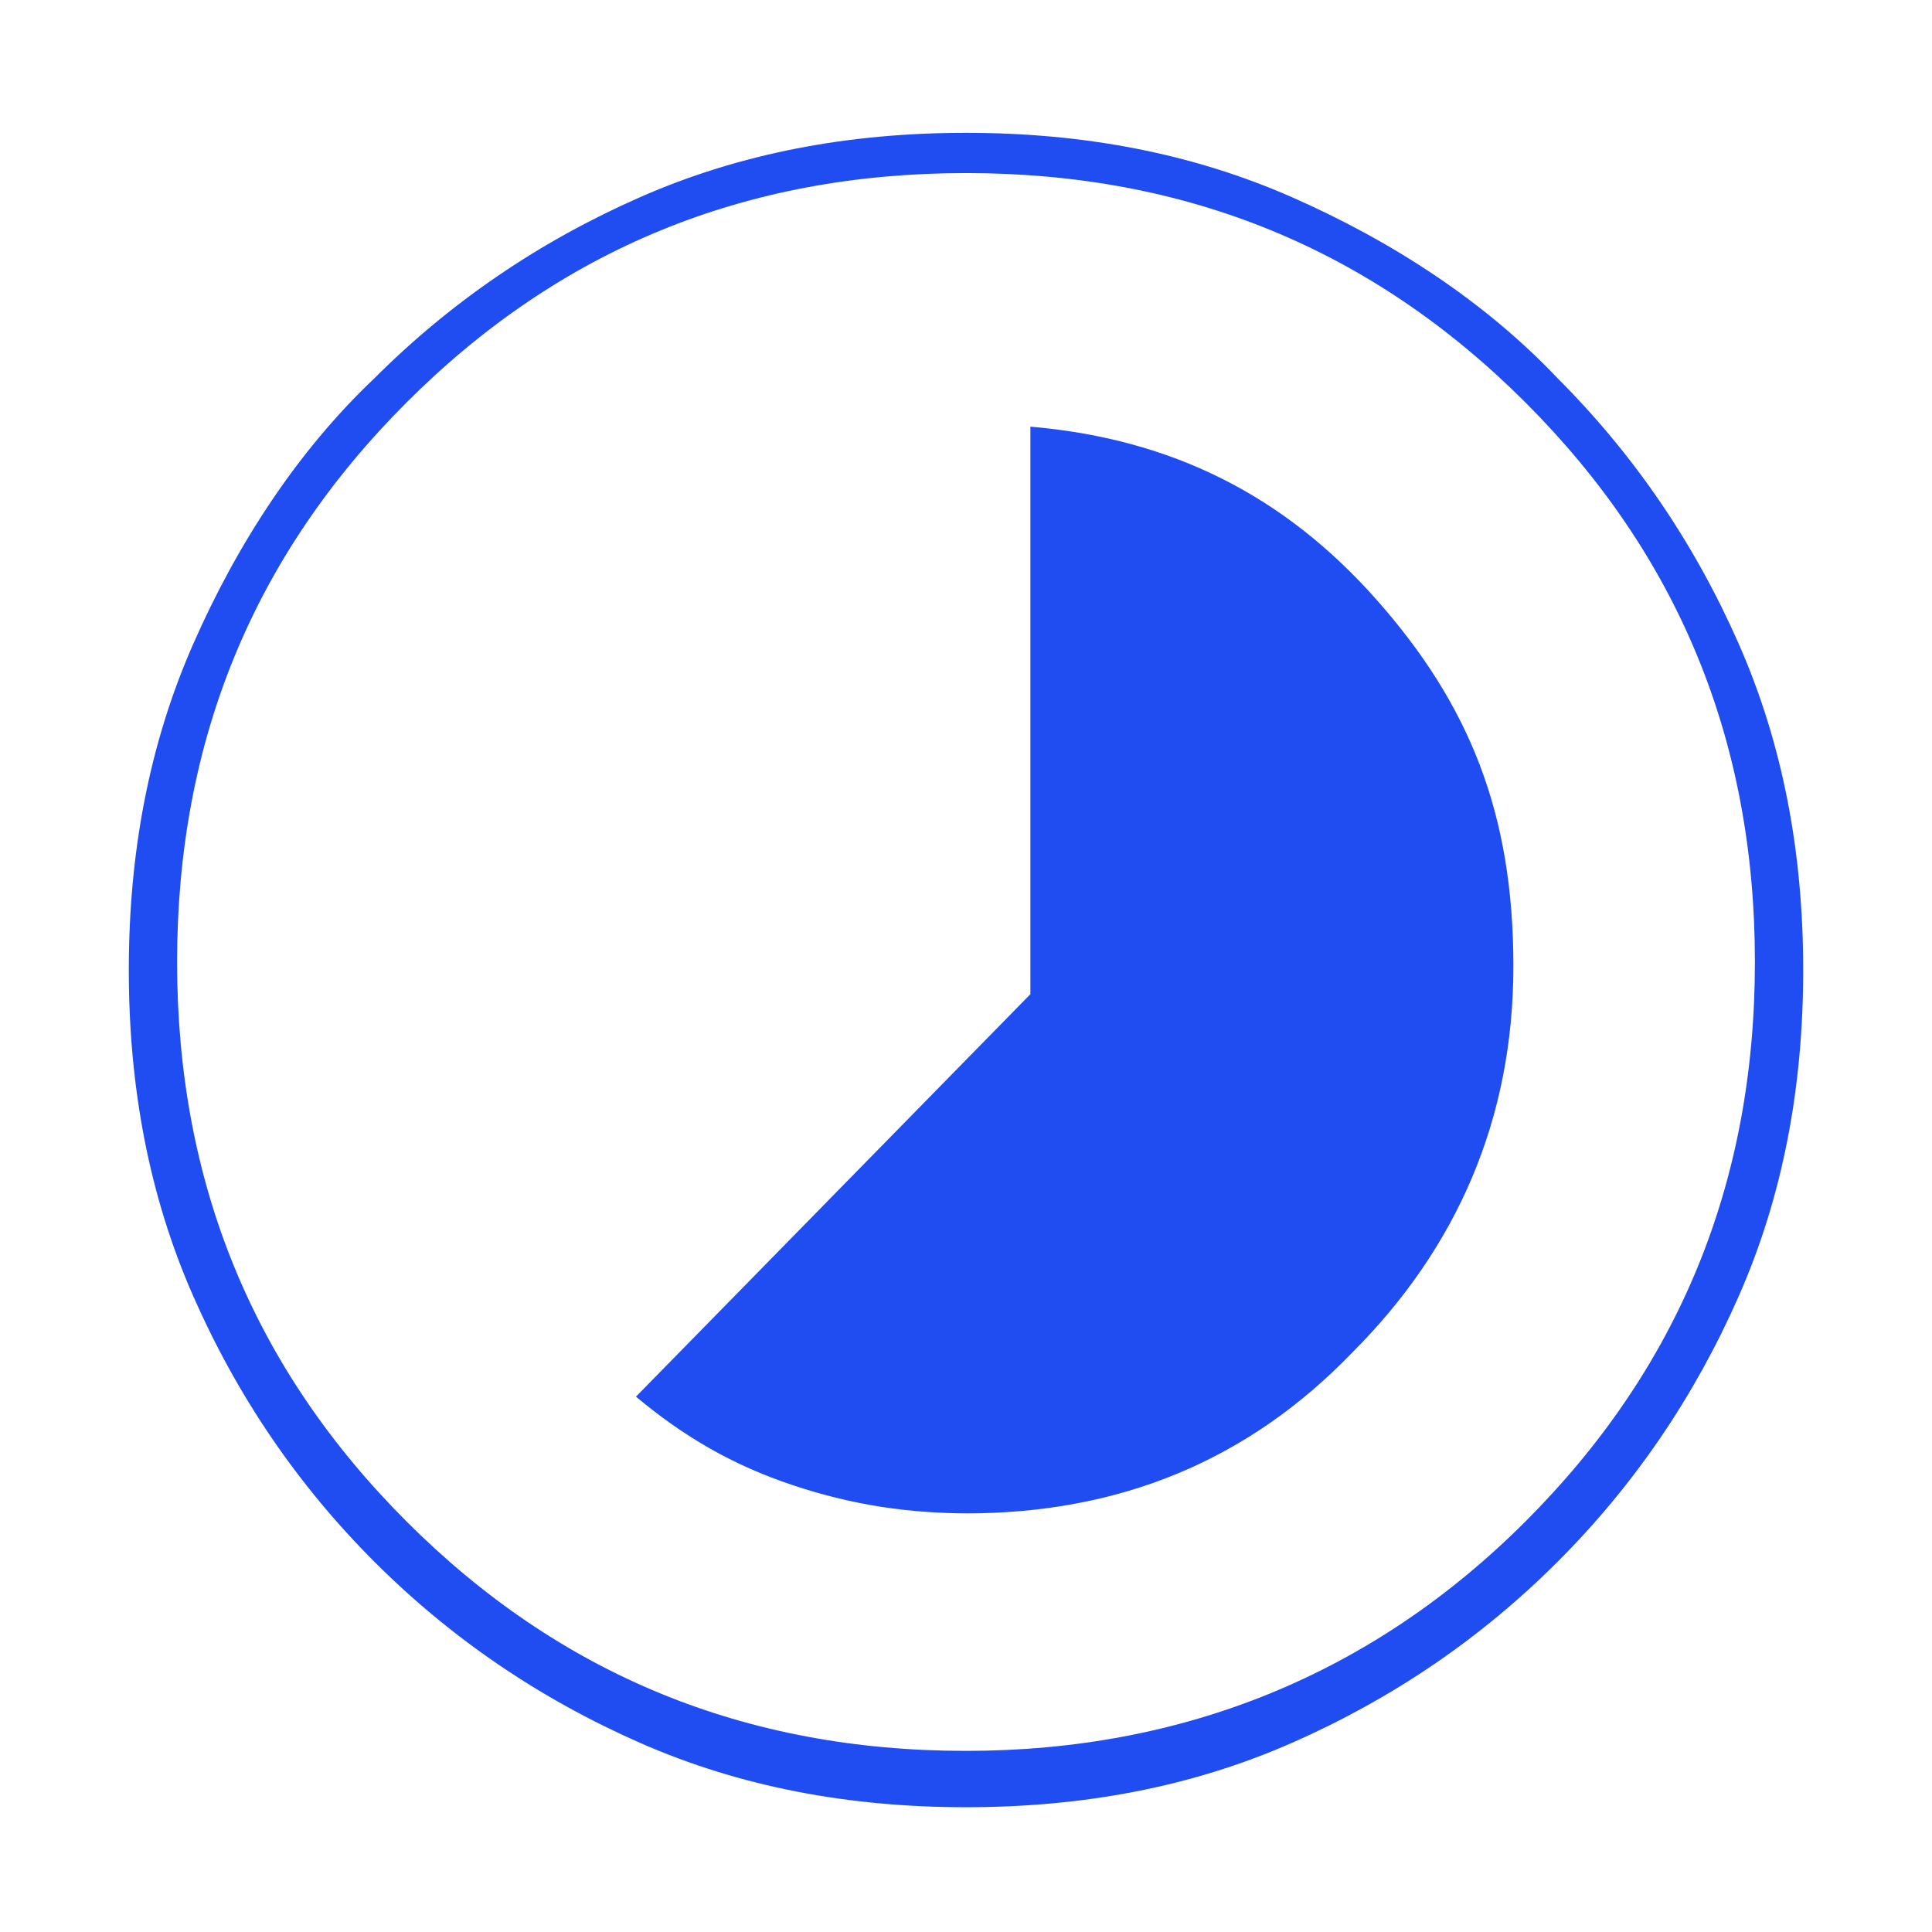 <?xml version="1.0" encoding="UTF-8"?>
<svg id="Capa_1" xmlns="http://www.w3.org/2000/svg" version="1.1" viewBox="0 0 48 48">
  <!-- Generator: Adobe Illustrator 29.1.0, SVG Export Plug-In . SVG Version: 2.1.0 Build 142)  -->
  <defs>
    <style>
      .st0 {
        fill: #204df1;
      }
    </style>
  </defs>
  <path class="st0" d="M24,37.6c3.8,0,7-1.3,9.6-4,2.6-2.6,4-5.8,4-9.6s-1.1-6.5-3.4-9.1-5.1-4-8.6-4.3v14.1l-9.8,10c1.2,1,2.4,1.7,3.9,2.2s2.9.7,4.4.7ZM24,44.9c-2.9,0-5.6-.5-8.1-1.6-2.5-1.1-4.7-2.6-6.6-4.5-1.9-1.9-3.4-4.1-4.5-6.6-1.1-2.5-1.6-5.2-1.6-8.1s.5-5.6,1.6-8.1c1.1-2.5,2.6-4.8,4.5-6.6,1.9-1.9,4.1-3.4,6.6-4.5,2.5-1.1,5.2-1.6,8.1-1.6s5.6.5,8.1,1.6c2.5,1.1,4.8,2.6,6.6,4.5,1.9,1.9,3.4,4.1,4.5,6.6,1.1,2.5,1.6,5.2,1.6,8.1s-.5,5.6-1.6,8.1c-1.1,2.5-2.6,4.7-4.5,6.6-1.9,1.9-4.1,3.4-6.6,4.5-2.5,1.1-5.2,1.6-8.1,1.6ZM24,43.5c5.4,0,10.1-1.9,13.9-5.7,3.8-3.8,5.7-8.4,5.7-13.9s-1.9-10.1-5.7-13.9-8.4-5.7-13.9-5.7-10.1,1.9-13.9,5.7c-3.8,3.8-5.7,8.4-5.7,13.9s1.9,10.1,5.7,13.9c3.8,3.8,8.4,5.7,13.9,5.7Z"/>
</svg>
